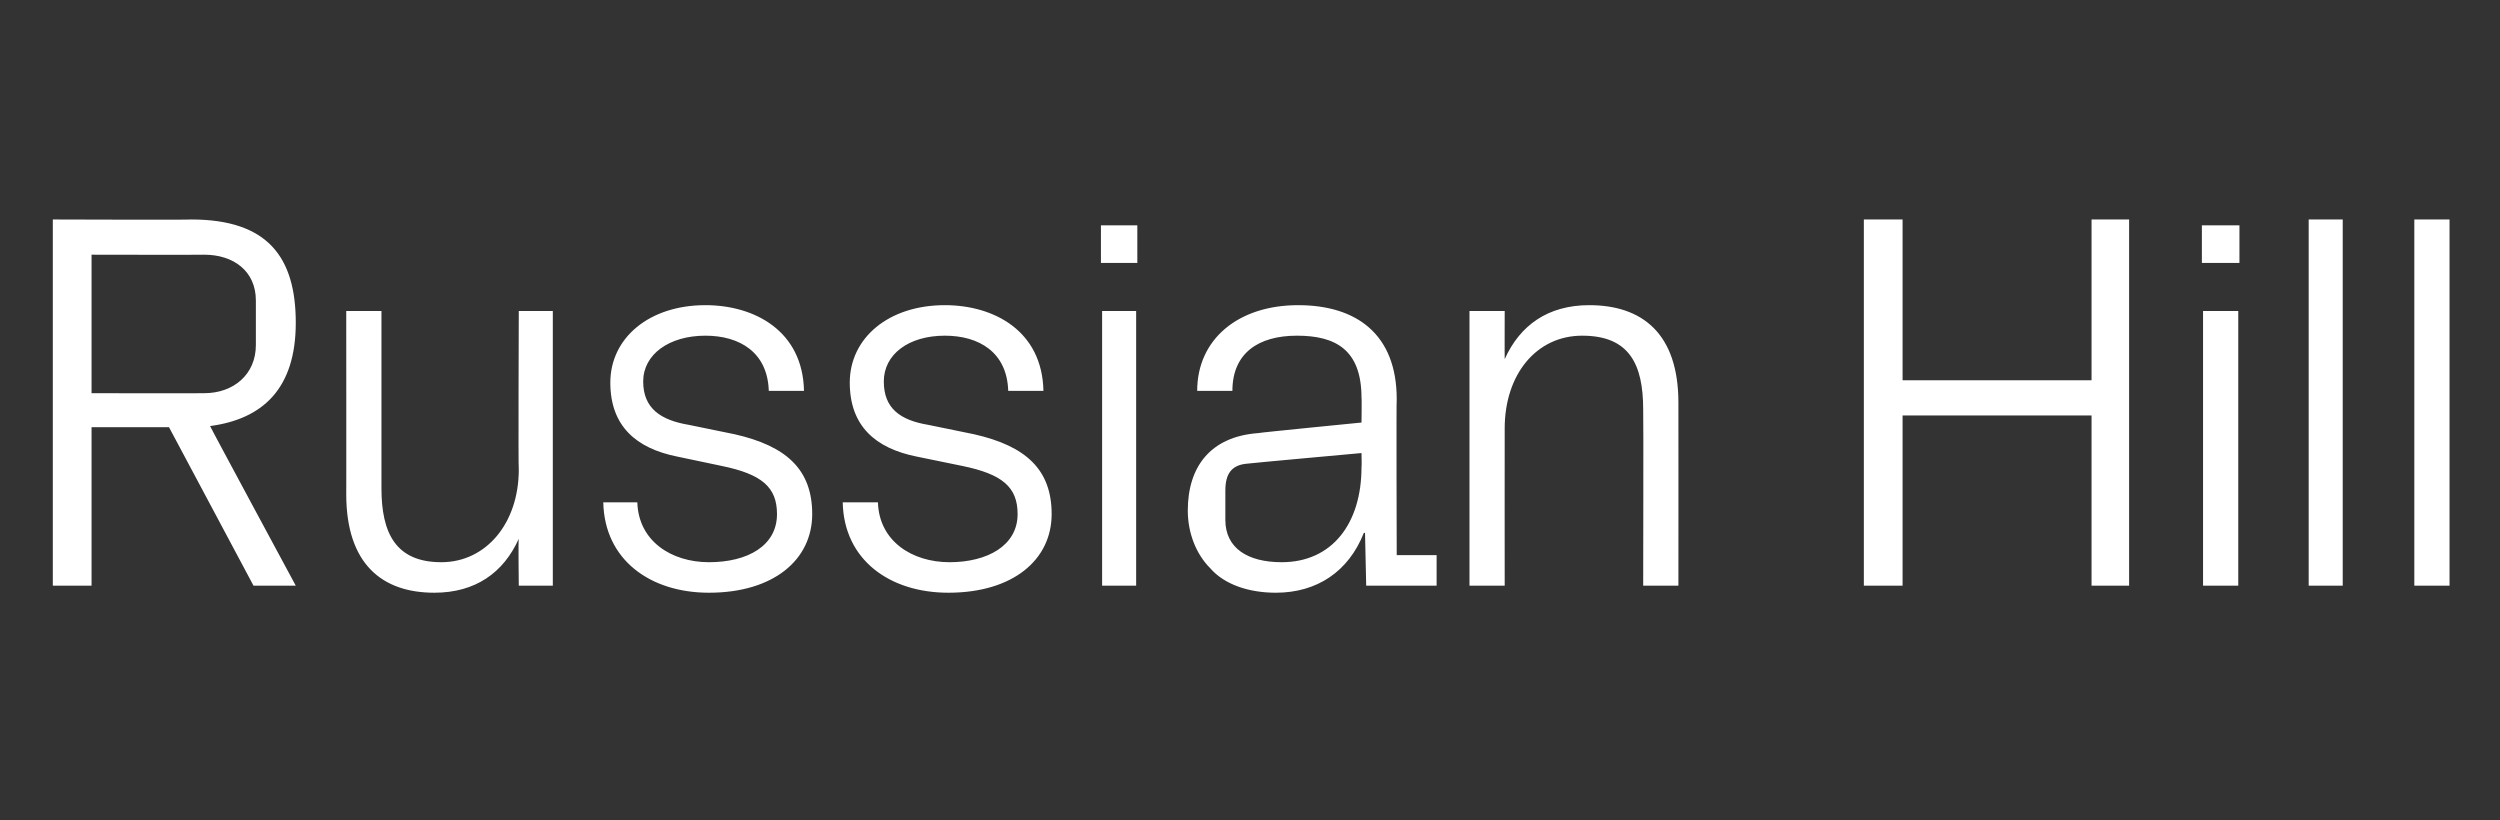 <?xml version="1.0" standalone="no"?><!DOCTYPE svg PUBLIC "-//W3C//DTD SVG 1.1//EN" "http://www.w3.org/Graphics/SVG/1.1/DTD/svg11.dtd"><svg xmlns="http://www.w3.org/2000/svg" version="1.1" width="213px" height="69.9px" viewBox="0 -13 213 69.9" style="top:-13px"><rect x="0" y="-13" width="213" height="69.9" fill="#333333" stroke="none"/>  <desc>Russian Hill</desc>  <defs/>  <g id="Polygon49543">    <path d="M 7.8 23.4 L 7.8 36.9 L 4.5 36.9 L 4.5 5.7 C 4.5 5.7 16.34 5.74 16.3 5.7 C 22.8 5.7 25.2 8.9 25.2 14.5 C 25.2 20.1 22.4 22.7 17.9 23.3 C 17.85 23.27 25.2 36.9 25.2 36.9 L 21.6 36.9 L 14.4 23.4 L 7.8 23.4 Z M 17.4 20.5 C 19.9 20.5 21.8 18.9 21.8 16.4 C 21.8 16.4 21.8 12.6 21.8 12.6 C 21.8 10.1 19.9 8.7 17.4 8.7 C 17.39 8.72 7.8 8.7 7.8 8.7 L 7.8 20.5 C 7.8 20.5 17.39 20.52 17.4 20.5 Z M 32.5 28.6 C 32.5 32.4 33.7 34.9 37.6 34.9 C 41.4 34.9 44.2 31.6 44.2 27 C 44.15 26.99 44.2 13.5 44.2 13.5 L 47.1 13.5 L 47.1 36.9 L 44.2 36.9 C 44.2 36.9 44.15 32.86 44.2 32.9 C 42.9 35.8 40.5 37.5 37 37.5 C 32.6 37.5 29.5 35.1 29.5 29.1 C 29.51 29.14 29.5 13.5 29.5 13.5 L 32.5 13.5 C 32.5 13.5 32.5 28.64 32.5 28.6 Z M 62.6 24 C 67 25 69.2 27 69.2 30.8 C 69.2 34.7 65.9 37.5 60.4 37.5 C 55.4 37.5 51.5 34.7 51.4 29.8 C 51.4 29.8 54.3 29.8 54.3 29.8 C 54.4 33.1 57.2 34.9 60.4 34.9 C 63.7 34.9 66.2 33.5 66.2 30.8 C 66.2 28.5 64.9 27.4 61.5 26.7 C 61.5 26.7 57.7 25.9 57.7 25.9 C 54.2 25.2 52 23.3 52 19.6 C 52 15.8 55.3 13 60.1 13 C 64.3 13 68.4 15.2 68.5 20.3 C 68.5 20.3 65.5 20.3 65.5 20.3 C 65.4 17 63 15.6 60.1 15.6 C 57 15.6 54.8 17.2 54.8 19.5 C 54.8 21.8 56.3 22.8 58.7 23.2 C 58.7 23.2 62.6 24 62.6 24 Z M 83 24 C 87.4 25 89.6 27 89.6 30.8 C 89.6 34.7 86.3 37.5 80.8 37.5 C 75.8 37.5 71.9 34.7 71.8 29.8 C 71.8 29.8 74.8 29.8 74.8 29.8 C 74.9 33.1 77.7 34.9 80.9 34.9 C 84.1 34.9 86.7 33.5 86.7 30.8 C 86.7 28.5 85.4 27.4 82 26.7 C 82 26.7 78.1 25.9 78.1 25.9 C 74.6 25.2 72.4 23.3 72.4 19.6 C 72.4 15.8 75.7 13 80.5 13 C 84.7 13 88.8 15.2 88.9 20.3 C 88.9 20.3 85.9 20.3 85.9 20.3 C 85.8 17 83.4 15.6 80.5 15.6 C 77.4 15.6 75.3 17.2 75.3 19.5 C 75.3 21.8 76.7 22.8 79.1 23.2 C 79.1 23.2 83 24 83 24 Z M 93.9 36.9 L 93.9 13.5 L 96.8 13.5 L 96.8 36.9 L 93.9 36.9 Z M 96.9 9.4 L 93.8 9.4 L 93.8 6.2 L 96.9 6.2 L 96.9 9.4 Z M 116 20.9 C 116 16.8 113.8 15.6 110.5 15.6 C 107.2 15.6 105 17.1 105 20.3 C 105 20.3 102 20.3 102 20.3 C 102 15.9 105.5 13 110.6 13 C 115.6 13 119 15.5 119 21 C 118.96 20.97 119 34.3 119 34.3 L 122.4 34.3 L 122.4 36.9 L 116.4 36.9 L 116.3 32.4 C 116.3 32.4 116.16 32.4 116.2 32.4 C 114.9 35.7 112.2 37.5 108.7 37.5 C 106.4 37.5 104.3 36.8 103.1 35.4 C 101.9 34.2 101.2 32.4 101.2 30.5 C 101.2 26.8 103.1 24.2 107.2 23.9 C 107.17 23.87 116 23 116 23 C 116 23 116.03 20.88 116 20.9 Z M 106.3 26.5 C 104.9 26.6 104.4 27.4 104.4 28.8 C 104.4 28.8 104.4 31.3 104.4 31.3 C 104.4 33.7 106.3 34.9 109.2 34.9 C 113.5 34.9 116 31.6 116 26.8 C 116.03 26.76 116 25.6 116 25.6 C 116 25.6 106.3 26.48 106.3 26.5 Z M 140 21.9 C 140 18 138.8 15.6 134.8 15.6 C 130.9 15.6 128.2 18.9 128.2 23.5 C 128.19 23.5 128.2 36.9 128.2 36.9 L 125.2 36.9 L 125.2 13.5 L 128.2 13.5 C 128.2 13.5 128.19 17.62 128.2 17.6 C 129.5 14.7 131.9 13 135.4 13 C 139.9 13 143 15.4 143 21.3 C 143.01 21.34 143 36.9 143 36.9 L 140 36.9 C 140 36.9 140.03 21.89 140 21.9 Z M 178.2 22.4 L 162.1 22.4 L 162.1 36.9 L 158.8 36.9 L 158.8 5.7 L 162.1 5.7 L 162.1 19.4 L 178.2 19.4 L 178.2 5.7 L 181.4 5.7 L 181.4 36.9 L 178.2 36.9 L 178.2 22.4 Z M 187.7 36.9 L 187.7 13.5 L 190.7 13.5 L 190.7 36.9 L 187.7 36.9 Z M 190.8 9.4 L 187.6 9.4 L 187.6 6.2 L 190.8 6.2 L 190.8 9.4 Z M 196.7 36.9 L 196.7 5.7 L 199.6 5.7 L 199.6 36.9 L 196.7 36.9 Z M 205.7 36.9 L 205.7 5.7 L 208.7 5.7 L 208.7 36.9 L 205.7 36.9 Z " stroke="none" fill="#fff"/>  </g></svg>